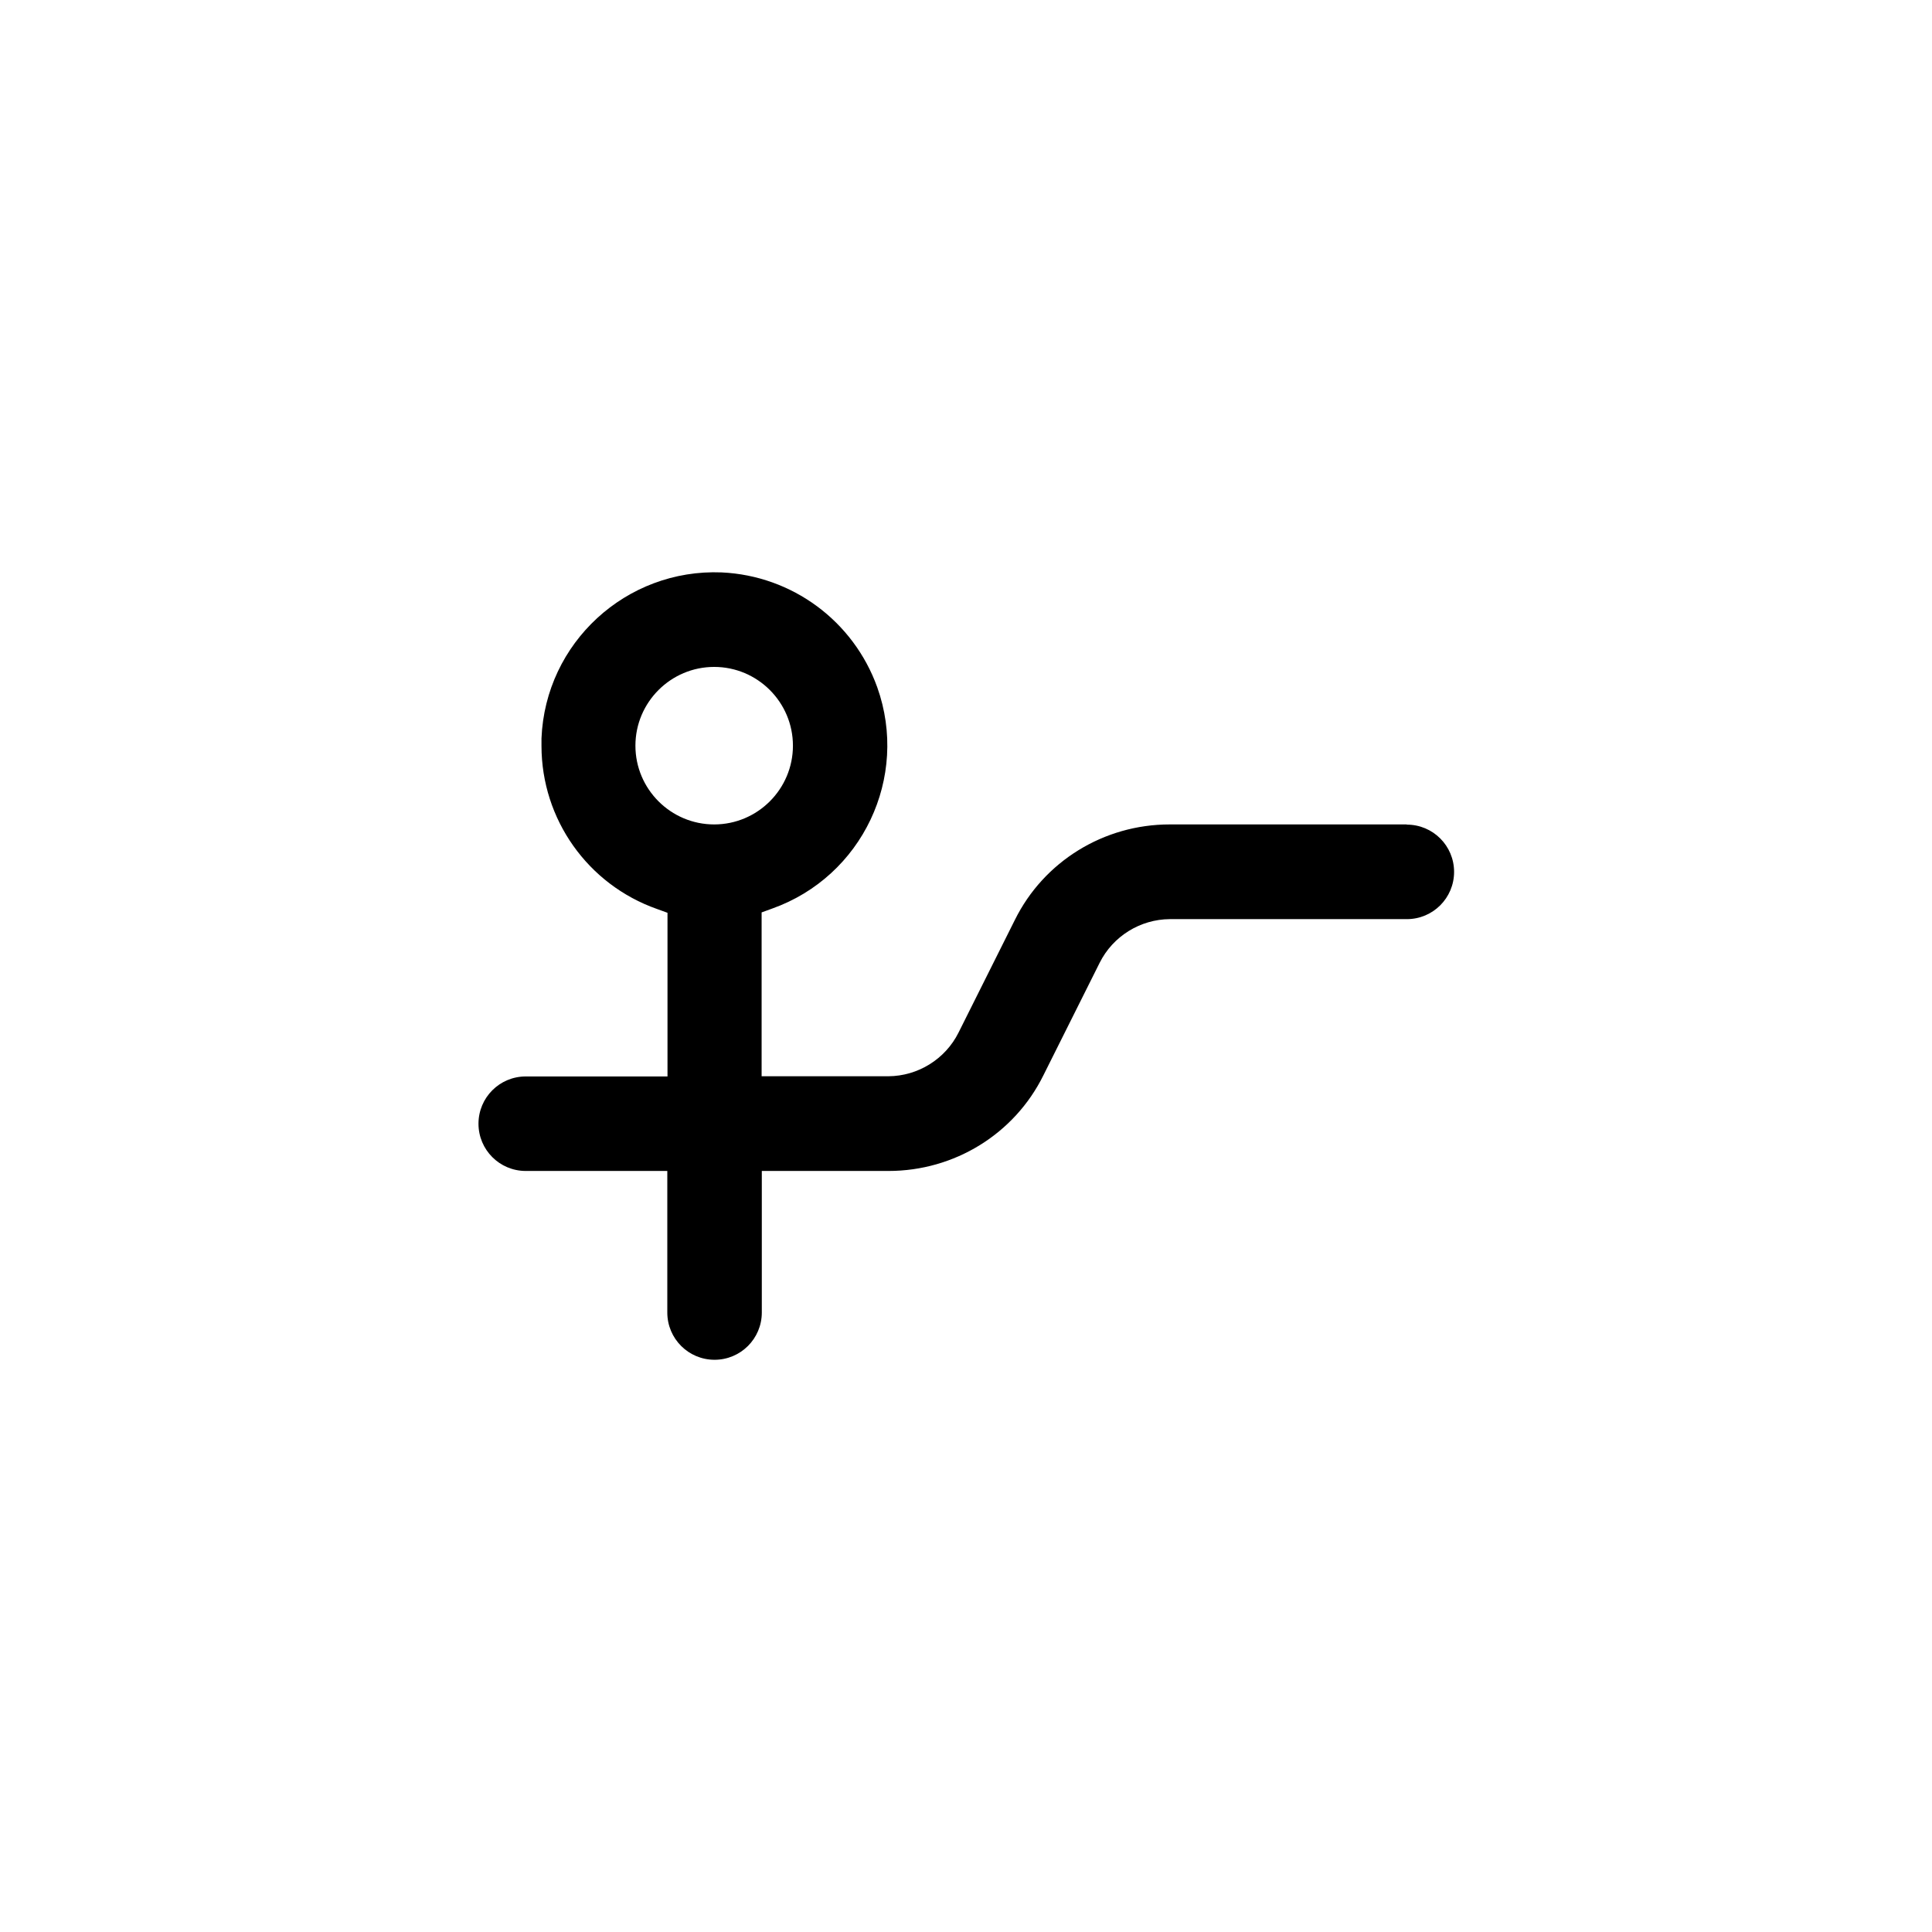 <?xml version="1.0" encoding="utf-8"?>
<svg xmlns="http://www.w3.org/2000/svg" data-name="Ebene 2" id="Ebene_2" viewBox="0 0 100.58 100.58">
  <g data-name="Ebene 1-2" id="Ebene_1-2">
    <path d="M73.23,42.92h-12.34c-3.42,0-6.55,1.92-8.06,4.98l-2.93,5.86c-.69,1.38-2.11,2.26-3.65,2.27h-6.6v-8.53l.55-.2c4.69-1.67,7.14-6.83,5.47-11.52-1.24-3.45-4.43-5.81-8.1-5.98-4.97-.2-9.18,3.66-9.38,8.64v.39c0,3.82,2.41,7.22,6.01,8.49l.55.2v8.52h-7.38c-1.36,0-2.46,1.1-2.46,2.46s1.1,2.46,2.46,2.46h7.37v7.37c0,1.36,1.1,2.46,2.46,2.46s2.46-1.1,2.46-2.46v-7.37h6.6c3.42,0,6.55-1.92,8.06-4.98l2.93-5.86c.69-1.38,2.11-2.26,3.65-2.27h12.34c1.36,0,2.46-1.1,2.46-2.46s-1.1-2.46-2.46-2.46ZM37.18,42.92c-2.26,0-4.1-1.84-4.1-4.1s1.84-4.1,4.1-4.1,4.1,1.84,4.1,4.1-1.84,4.1-4.1,4.1Z"/>
  </g>
</svg>